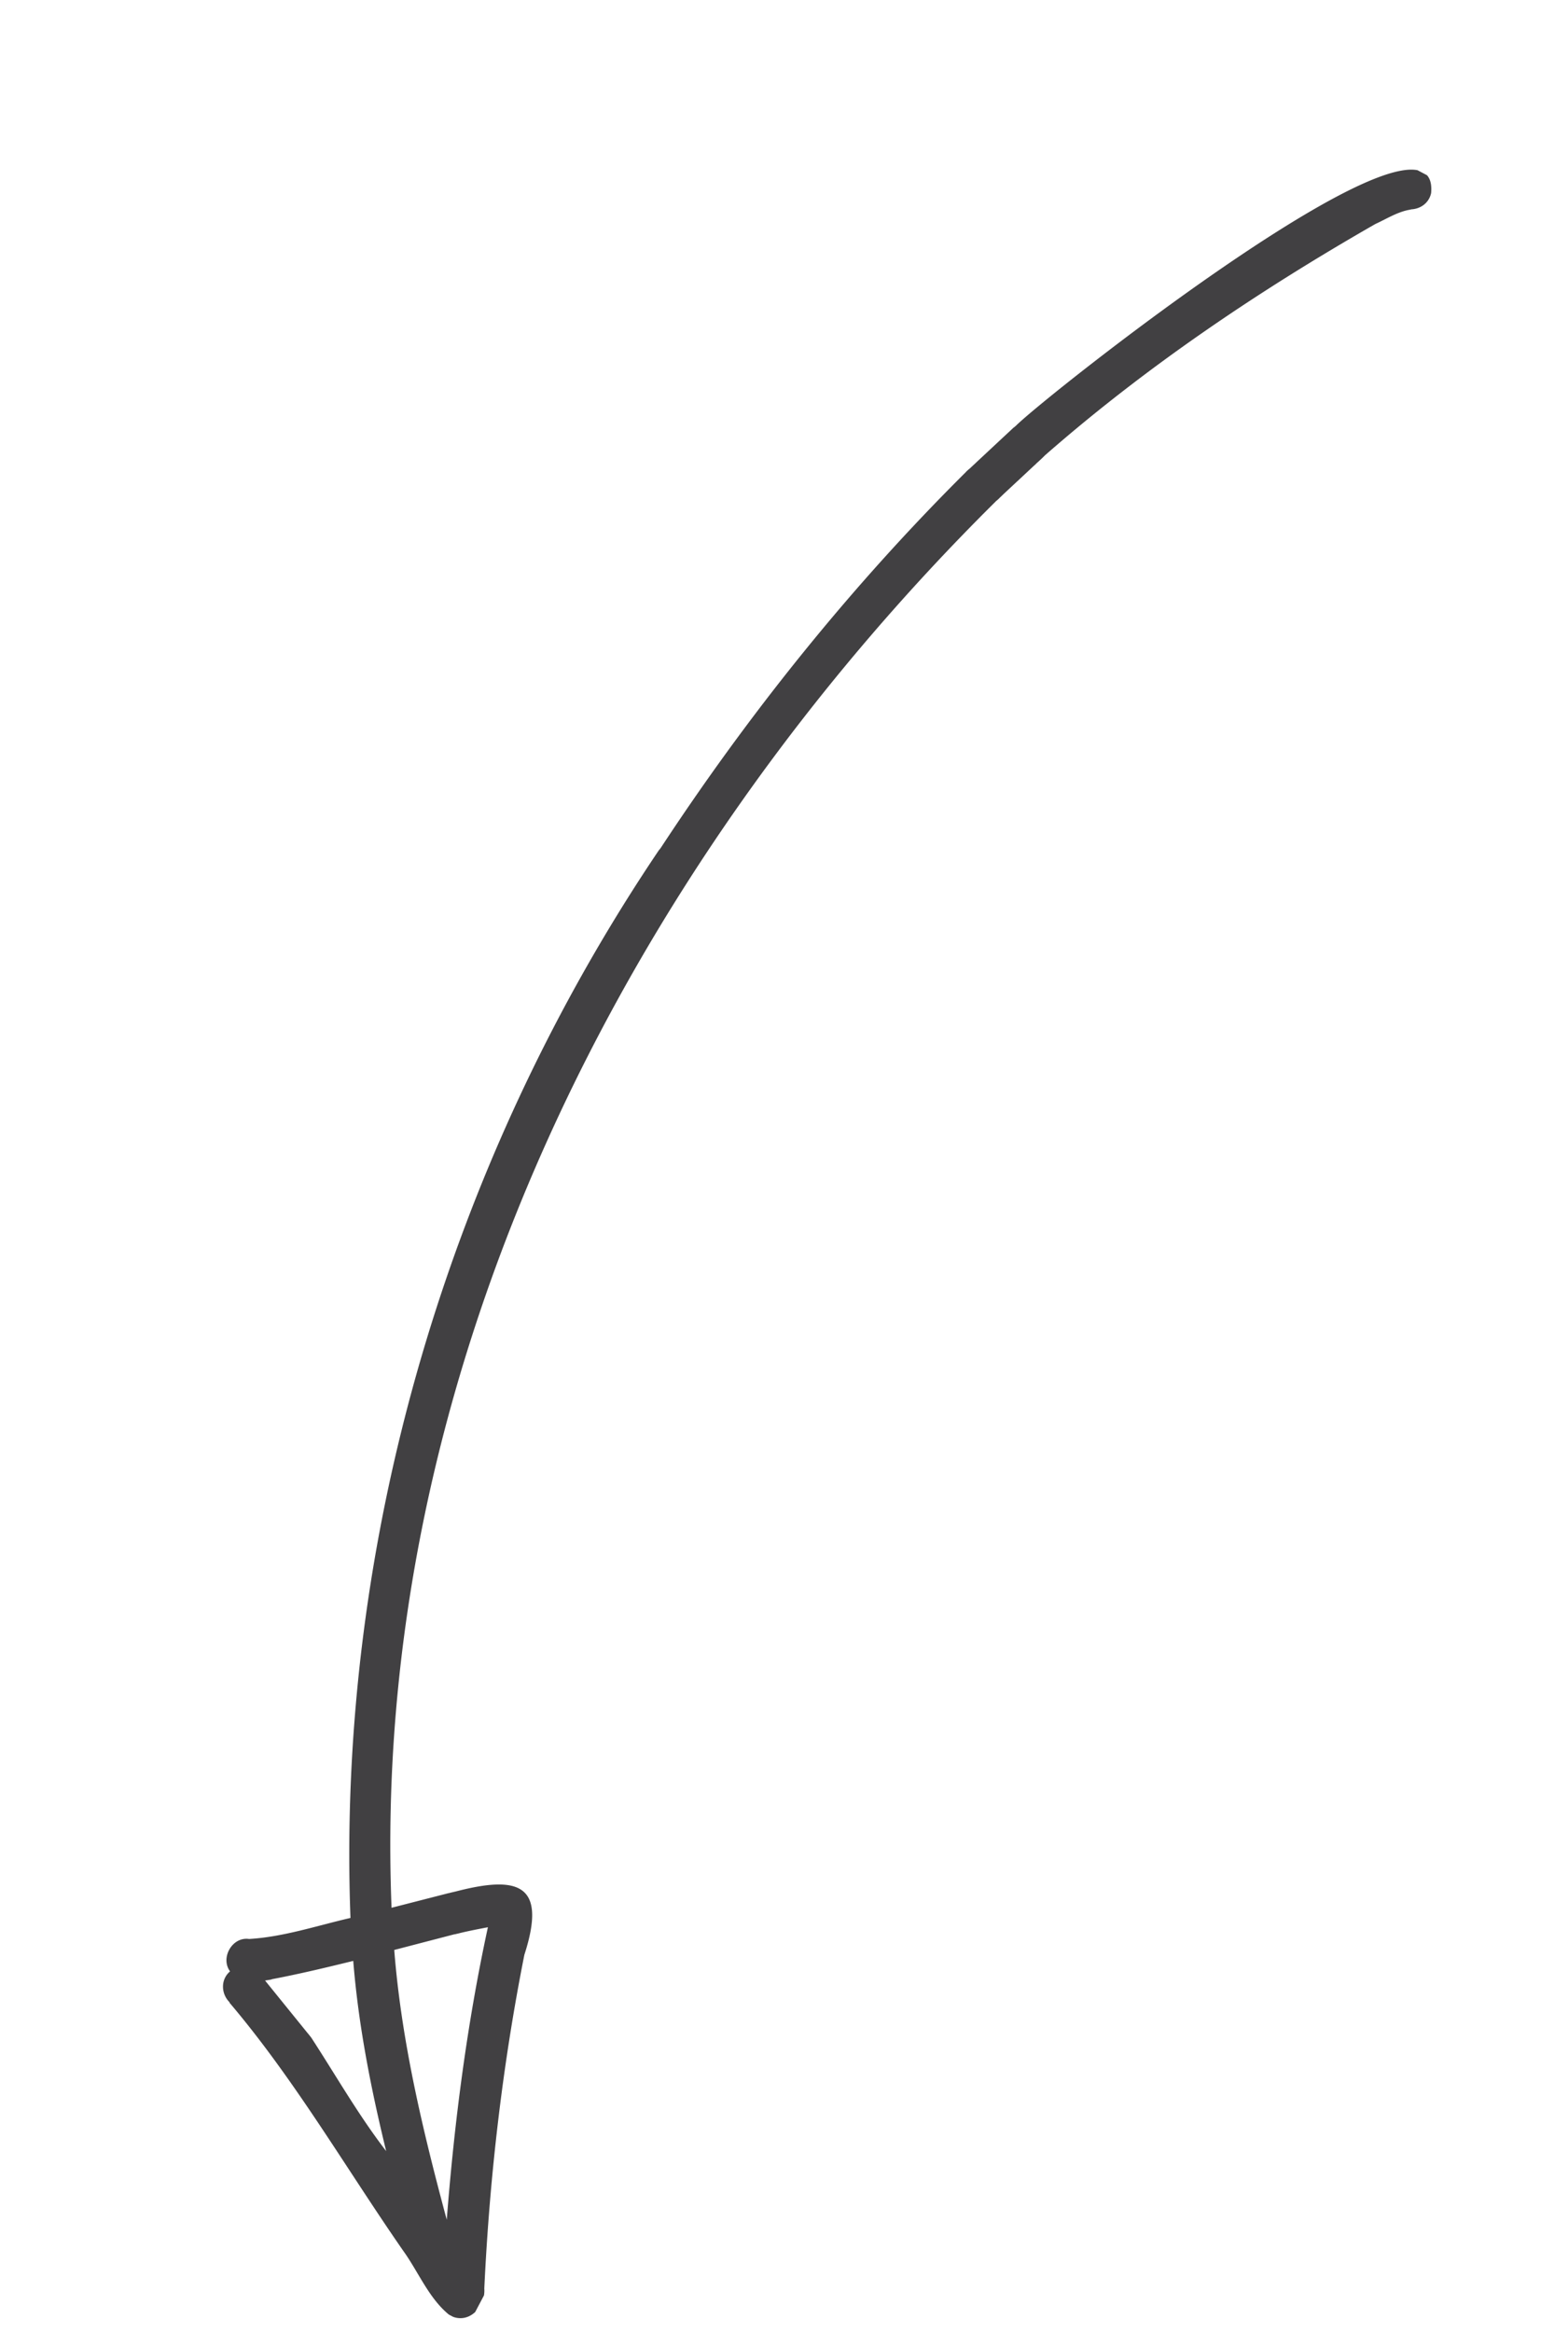 <svg xmlns="http://www.w3.org/2000/svg" xmlns:v="https://vecta.io/nano" width="74" height="110" fill="none"><g clip-path="url(#A)"><path d="M10.835 94.466c3.075 3.623 5.48 7.786 8.191 11.692.725 1.004 1.221 2.272 2.201 3.049.871.471 1.695-.383 1.629-1.266.249-5.273.86-10.547 1.89-15.736 1.098-3.389-.321-3.764-3.344-2.962.027-.008.049-.008.068-.021-.081.025-.166.037-.247.062-.027.008-.049.008-.076.016l-2.668.684c-1.01-25.09 10.937-48.918 28.489-66.308.027-.031.064-.057.091-.088-.005.009-.009.018-.028.031a2.25 2.25 0 0 0 .183-.175c-.036.026-.064.057-.091.087l.201-.188c-.009.018-.028.031-.041.035l1.557-1.451c-.005.009-.009.018-.027.031.027-.031.064-.057.091-.087-.009.018-.027.031-.041.035.073-.074.151-.135.224-.21-.027.031-.064.057-.091.087.11-.101.219-.201.32-.306 4.77-4.177 10.068-7.748 15.576-10.902-.005.009-.027.008-.032.017.032-.017.077-.039.108-.056 0 0-.018.013-.032.017.538-.248 1.069-.59 1.665-.671-.018-.009-.045-.001-.053-.006.465-.003.883-.28.992-.766.489-5.214-18.227 9.583-19.613 10.989-.018.013-.055.039-.087.079l.014-.027-1.781 1.661a.57.57 0 0 0 .091-.087l-.274.262c.028-.031.064-.057.091-.087-.082.07-.16.153-.242.223a.51.51 0 0 0-.082.07c-.014.027-.041.035-.064.057.014-.027.041-.035.064-.057-5.477 5.432-10.323 11.468-14.552 17.92l.061-.115c-9.969 14.719-15.294 32.679-14.626 50.466-1.583.364-3.164.897-4.786.992-.798-.116-1.366.896-.897 1.528-.451.384-.43 1.051-.023 1.458v.022zm10.631-3.222c.032-.017.072-.03.108-.033.041-.013.09-.02.144-.037.427-.103.867-.187 1.308-.271-.985 4.546-1.582 9.171-1.942 13.798-1.121-4.176-2.139-8.398-2.478-12.727l2.87-.747-.009.018zm-8.643 2.111c1.294-.245 2.575-.552 3.848-.865.243 3.034.835 6.026 1.554 8.972-1.322-1.716-2.382-3.586-3.564-5.397.009.005.013.018.017.032-.013-.018-.026-.036-.048-.059 0 0 .018.009.022.023-.022-.023-.039-.054-.061-.077s-.039-.054-.052-.073c.009.005.013.018.017.032l-2.047-2.527.296-.047.018-.013z" fill="#414042"></path></g><defs><clipPath id="A"><path fill="#fff" transform="matrix(.884 .467 -.467 .884 51.701 0)" d="M0 0h25.06v110.81H0z"></path></clipPath></defs></svg>